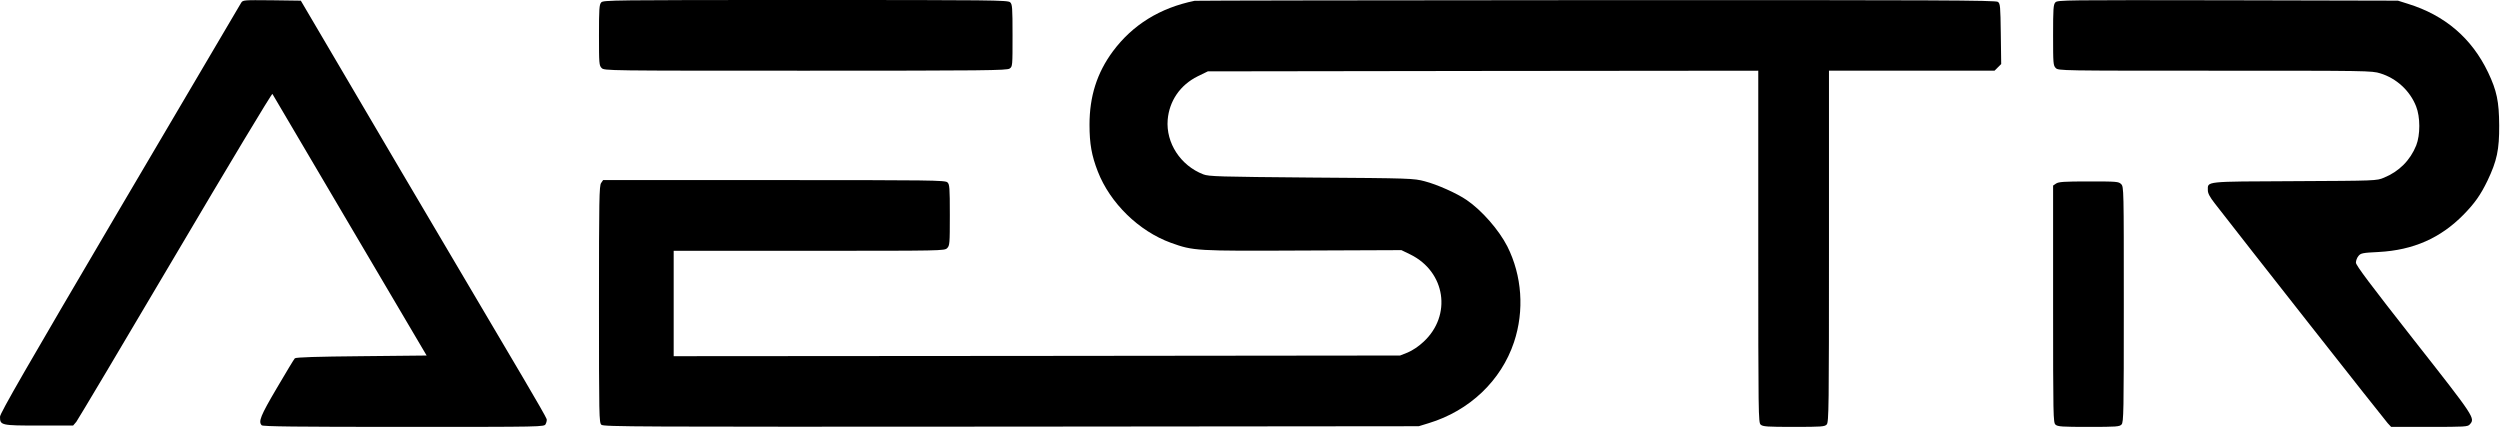 <?xml version="1.0" encoding="UTF-8" standalone="yes"?>
<svg version="1.0" xmlns="http://www.w3.org/2000/svg" width="1874" height="320" viewBox="0 0 1874 320" preserveAspectRatio="xMidYMid meet">
  <g transform="translate(0,320) scale(0.1,-0.1)" fill="#000000" stroke="none">
    <path d="M1807 3178 c-8 -13 -418 -708 -911 -1546 -700 -1190 -896 -1530 -896
-1556 0 -64 7 -66 292 -66 l256 0 24 28 c12 16 347 578 743 1249 396 671 723
1215 727 1209 4 -6 265 -450 581 -986 l575 -975 -489 -5 c-332 -3 -491 -8
-499 -16 -6 -6 -67 -107 -135 -223 -123 -209 -140 -252 -113 -279 9 -9 259
-12 1065 -12 1051 0 1052 0 1063 21 6 11 10 28 8 37 -2 10 -81 148 -175 307
-95 160 -509 862 -921 1560 l-747 1270 -217 3 c-216 2 -217 2 -231 -20z"/>
    <path d="M4507 3182 c-15 -16 -17 -48 -17 -245 0 -214 1 -228 20 -247 20 -20
33 -20 1528 -20 1348 0 1510 2 1530 16 22 15 22 19 22 248 0 213 -2 234 -18
249 -17 16 -138 17 -1534 17 -1455 0 -1516 -1 -1531 -18z"/>
    <path d="M8955 3194 c-260 -53 -465 -180 -613 -379 -119 -161 -175 -337 -175
-550 0 -144 16 -231 62 -350 92 -237 308 -448 548 -535 170 -61 182 -62 993
-58 l735 3 68 -33 c263 -130 312 -456 98 -654 -37 -35 -83 -65 -118 -80 l-58
-23 -2722 -3 -2723 -2 0 395 0 395 1015 0 c1002 0 1015 0 1035 20 19 19 20 33
20 248 0 209 -2 230 -18 245 -17 16 -122 17 -1300 17 l-1281 0 -15 -22 c-14
-20 -16 -123 -16 -909 0 -847 1 -887 18 -903 17 -15 236 -16 3073 -14 l3054 3
75 23 c306 93 543 319 639 607 79 237 60 499 -50 718 -63 123 -190 269 -304
347 -72 50 -222 117 -315 141 -83 22 -103 23 -850 28 -696 6 -769 8 -810 24
-171 66 -281 236 -267 409 12 142 94 261 225 326 l76 37 2063 3 2063 2 0
-1318 c0 -1265 1 -1320 18 -1335 16 -15 49 -17 249 -17 210 0 231 2 246 18 16
17 17 124 17 1335 l0 1317 620 0 621 0 25 25 25 25 -3 226 c-3 210 -4 227 -22
240 -17 12 -444 14 -3010 13 -1645 -1 -3000 -3 -3011 -5z"/>
    <path d="M15407 3182 c-15 -16 -17 -47 -17 -245 0 -214 1 -228 20 -247 20 -20
33 -20 1194 -20 1148 0 1175 0 1239 -20 121 -37 222 -130 268 -247 32 -80 32
-214 1 -293 -45 -112 -129 -196 -242 -242 -55 -23 -57 -23 -670 -26 -681 -3
-650 0 -650 -68 0 -23 14 -50 53 -100 186 -241 1274 -1624 1295 -1646 l26 -28
286 0 c265 0 288 1 303 18 42 47 42 48 -418 633 -325 414 -435 560 -435 580 0
15 8 37 19 50 17 21 29 24 152 30 259 14 463 104 636 280 84 86 127 147 179
254 71 149 89 233 88 415 -1 179 -18 260 -83 397 -123 257 -324 429 -603 515
l-73 23 -1276 3 c-1230 2 -1276 2 -1292 -16z"/>
    <path d="M15412 1824 l-22 -15 0 -888 c0 -847 1 -889 18 -904 16 -15 49 -17
249 -17 210 0 231 2 246 18 16 17 17 94 17 900 0 869 0 882 -20 902 -19 19
-33 20 -243 20 -185 0 -226 -3 -245 -16z"/>
  </g>
</svg>